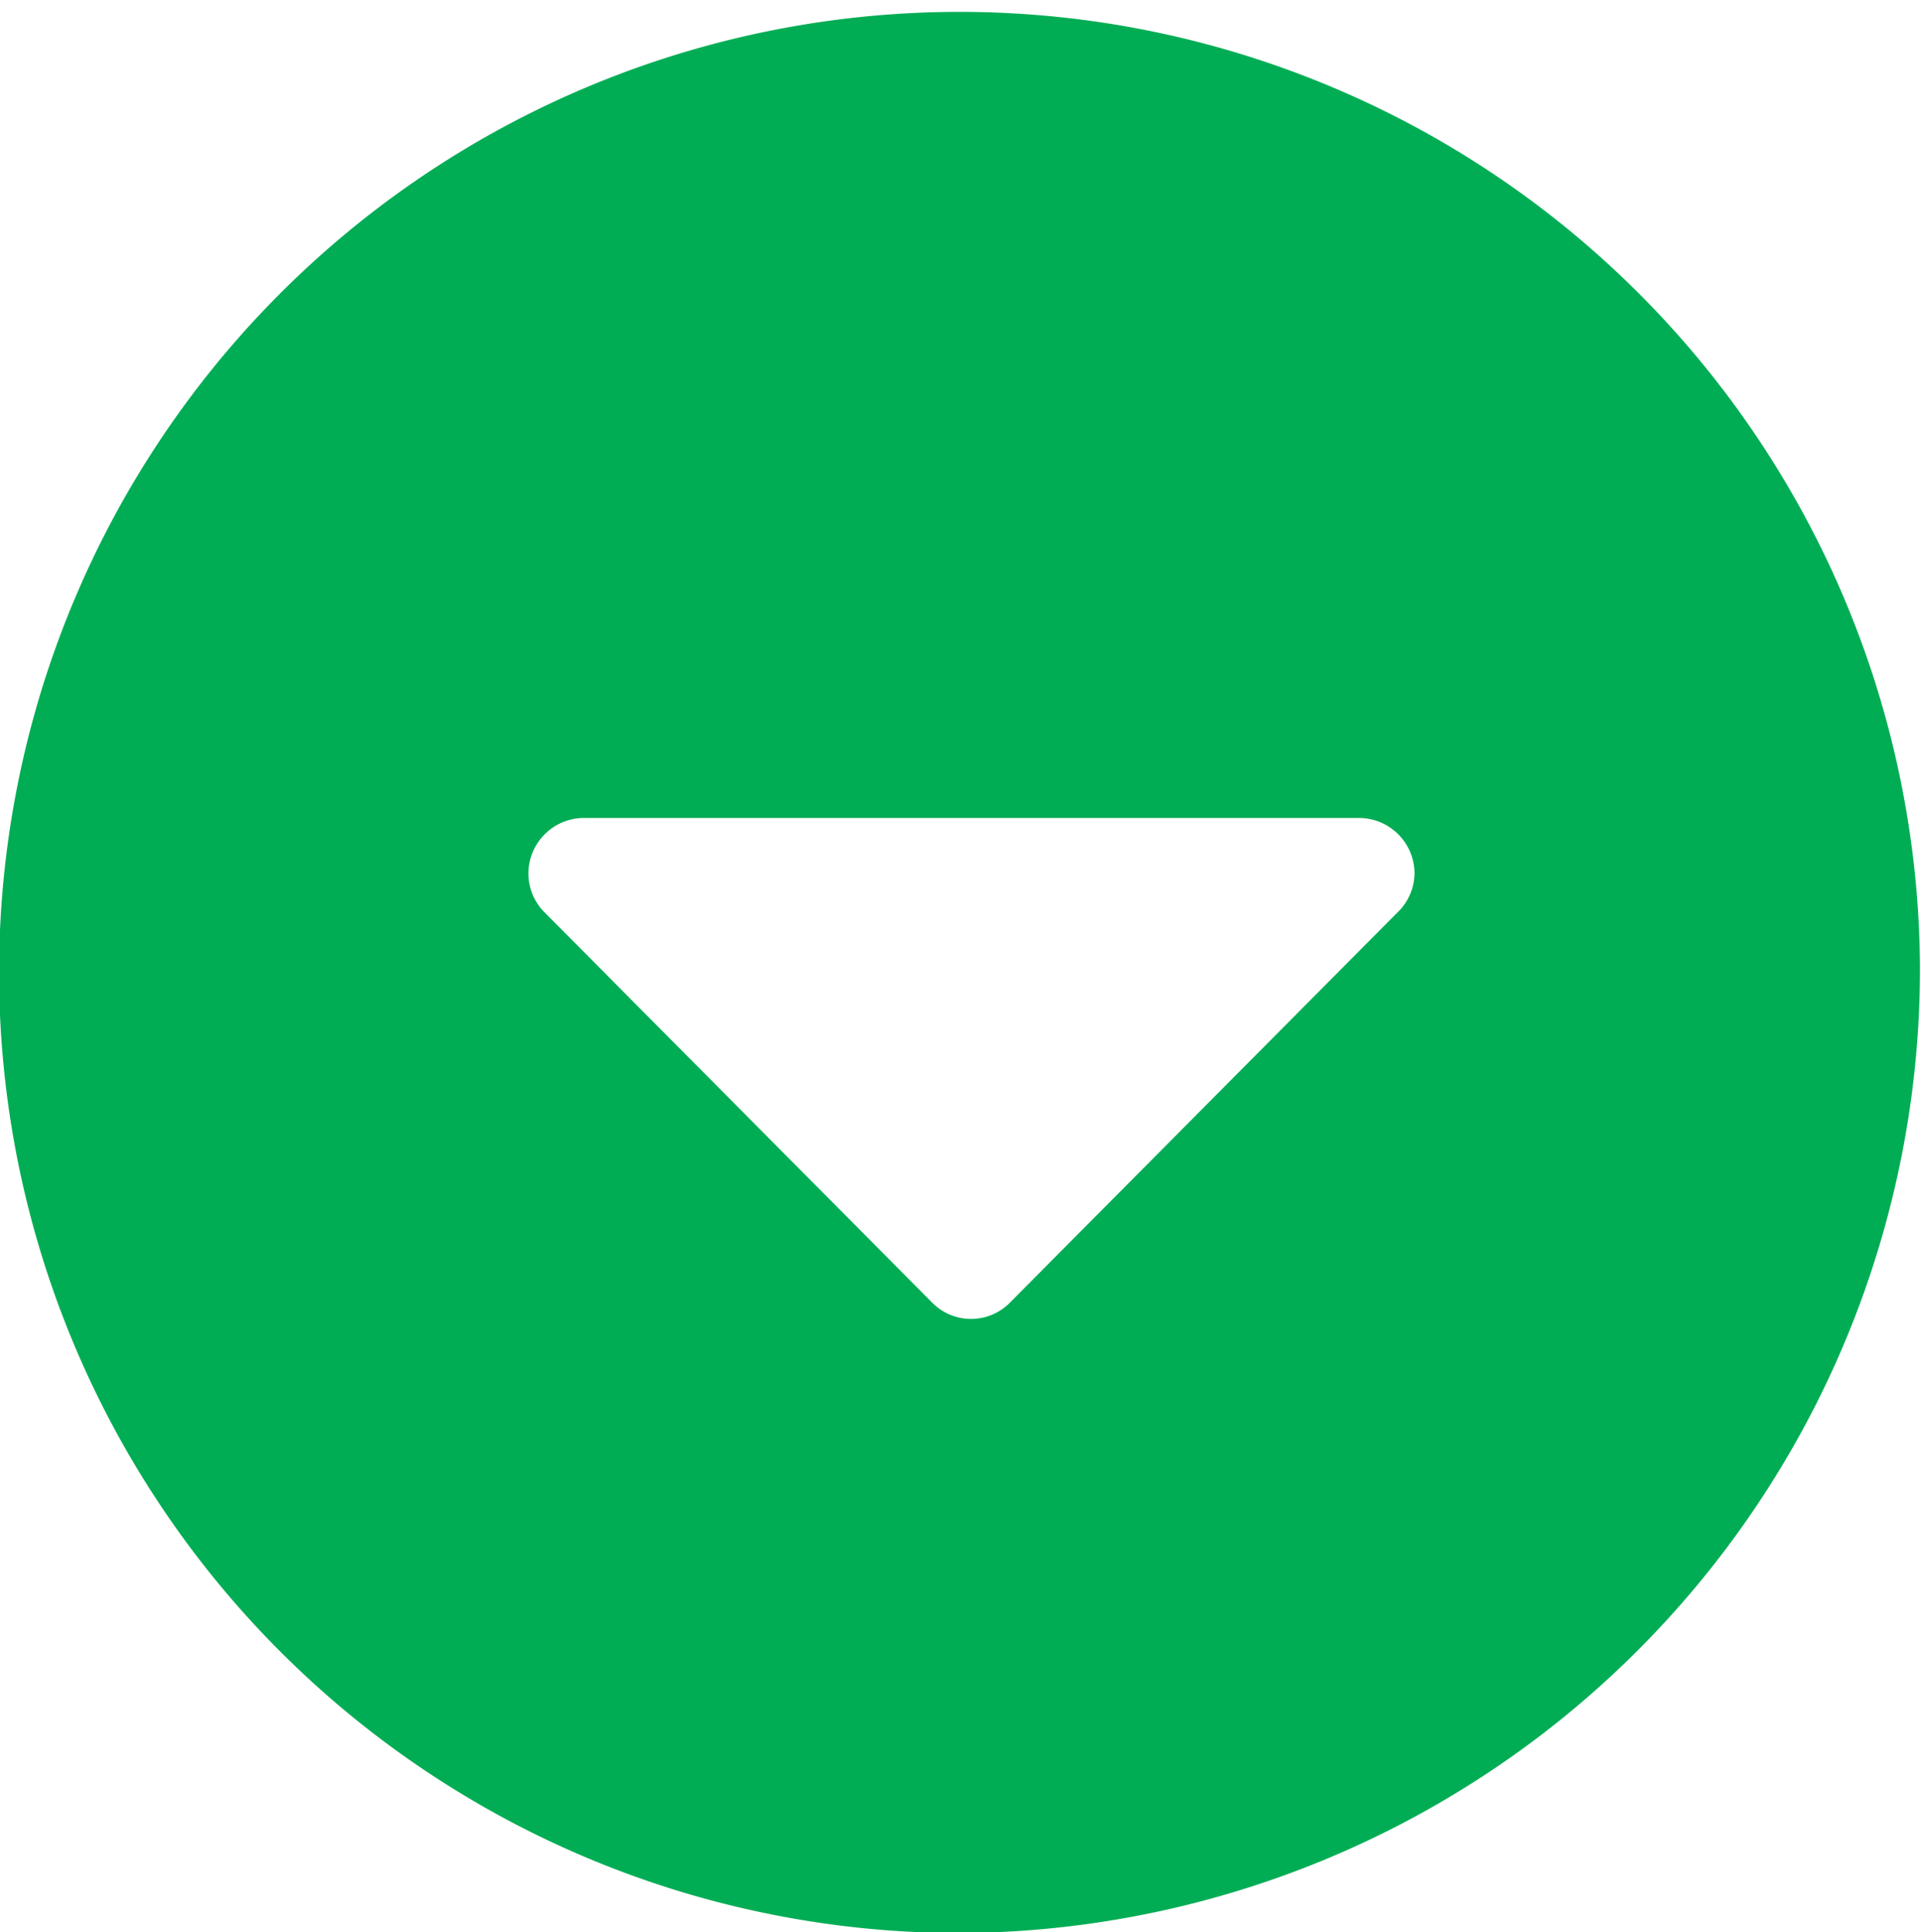 <svg xmlns="http://www.w3.org/2000/svg" width="22.313" height="22.44" viewBox="0 0 22.313 22.44">
  <defs>
    <style>
      .cls-1 {
        fill: #00ad55;
        fill-rule: evenodd;
      }
    </style>
  </defs>
  <path id="_" data-name="" class="cls-1" d="M271.207,1189.69a11.156,11.156,0,1,0-11.156,11.23A11.2,11.2,0,0,0,271.207,1189.69Zm-5.871-1.08a0.646,0.646,0,0,0-.643-0.64h-9.006a0.646,0.646,0,0,0-.643.64,0.639,0.639,0,0,0,.191.46l4.5,4.53a0.633,0.633,0,0,0,.9,0l4.5-4.53A0.639,0.639,0,0,0,265.336,1188.61Z" transform="translate(-248.906 -1178.47)"/>
</svg>
